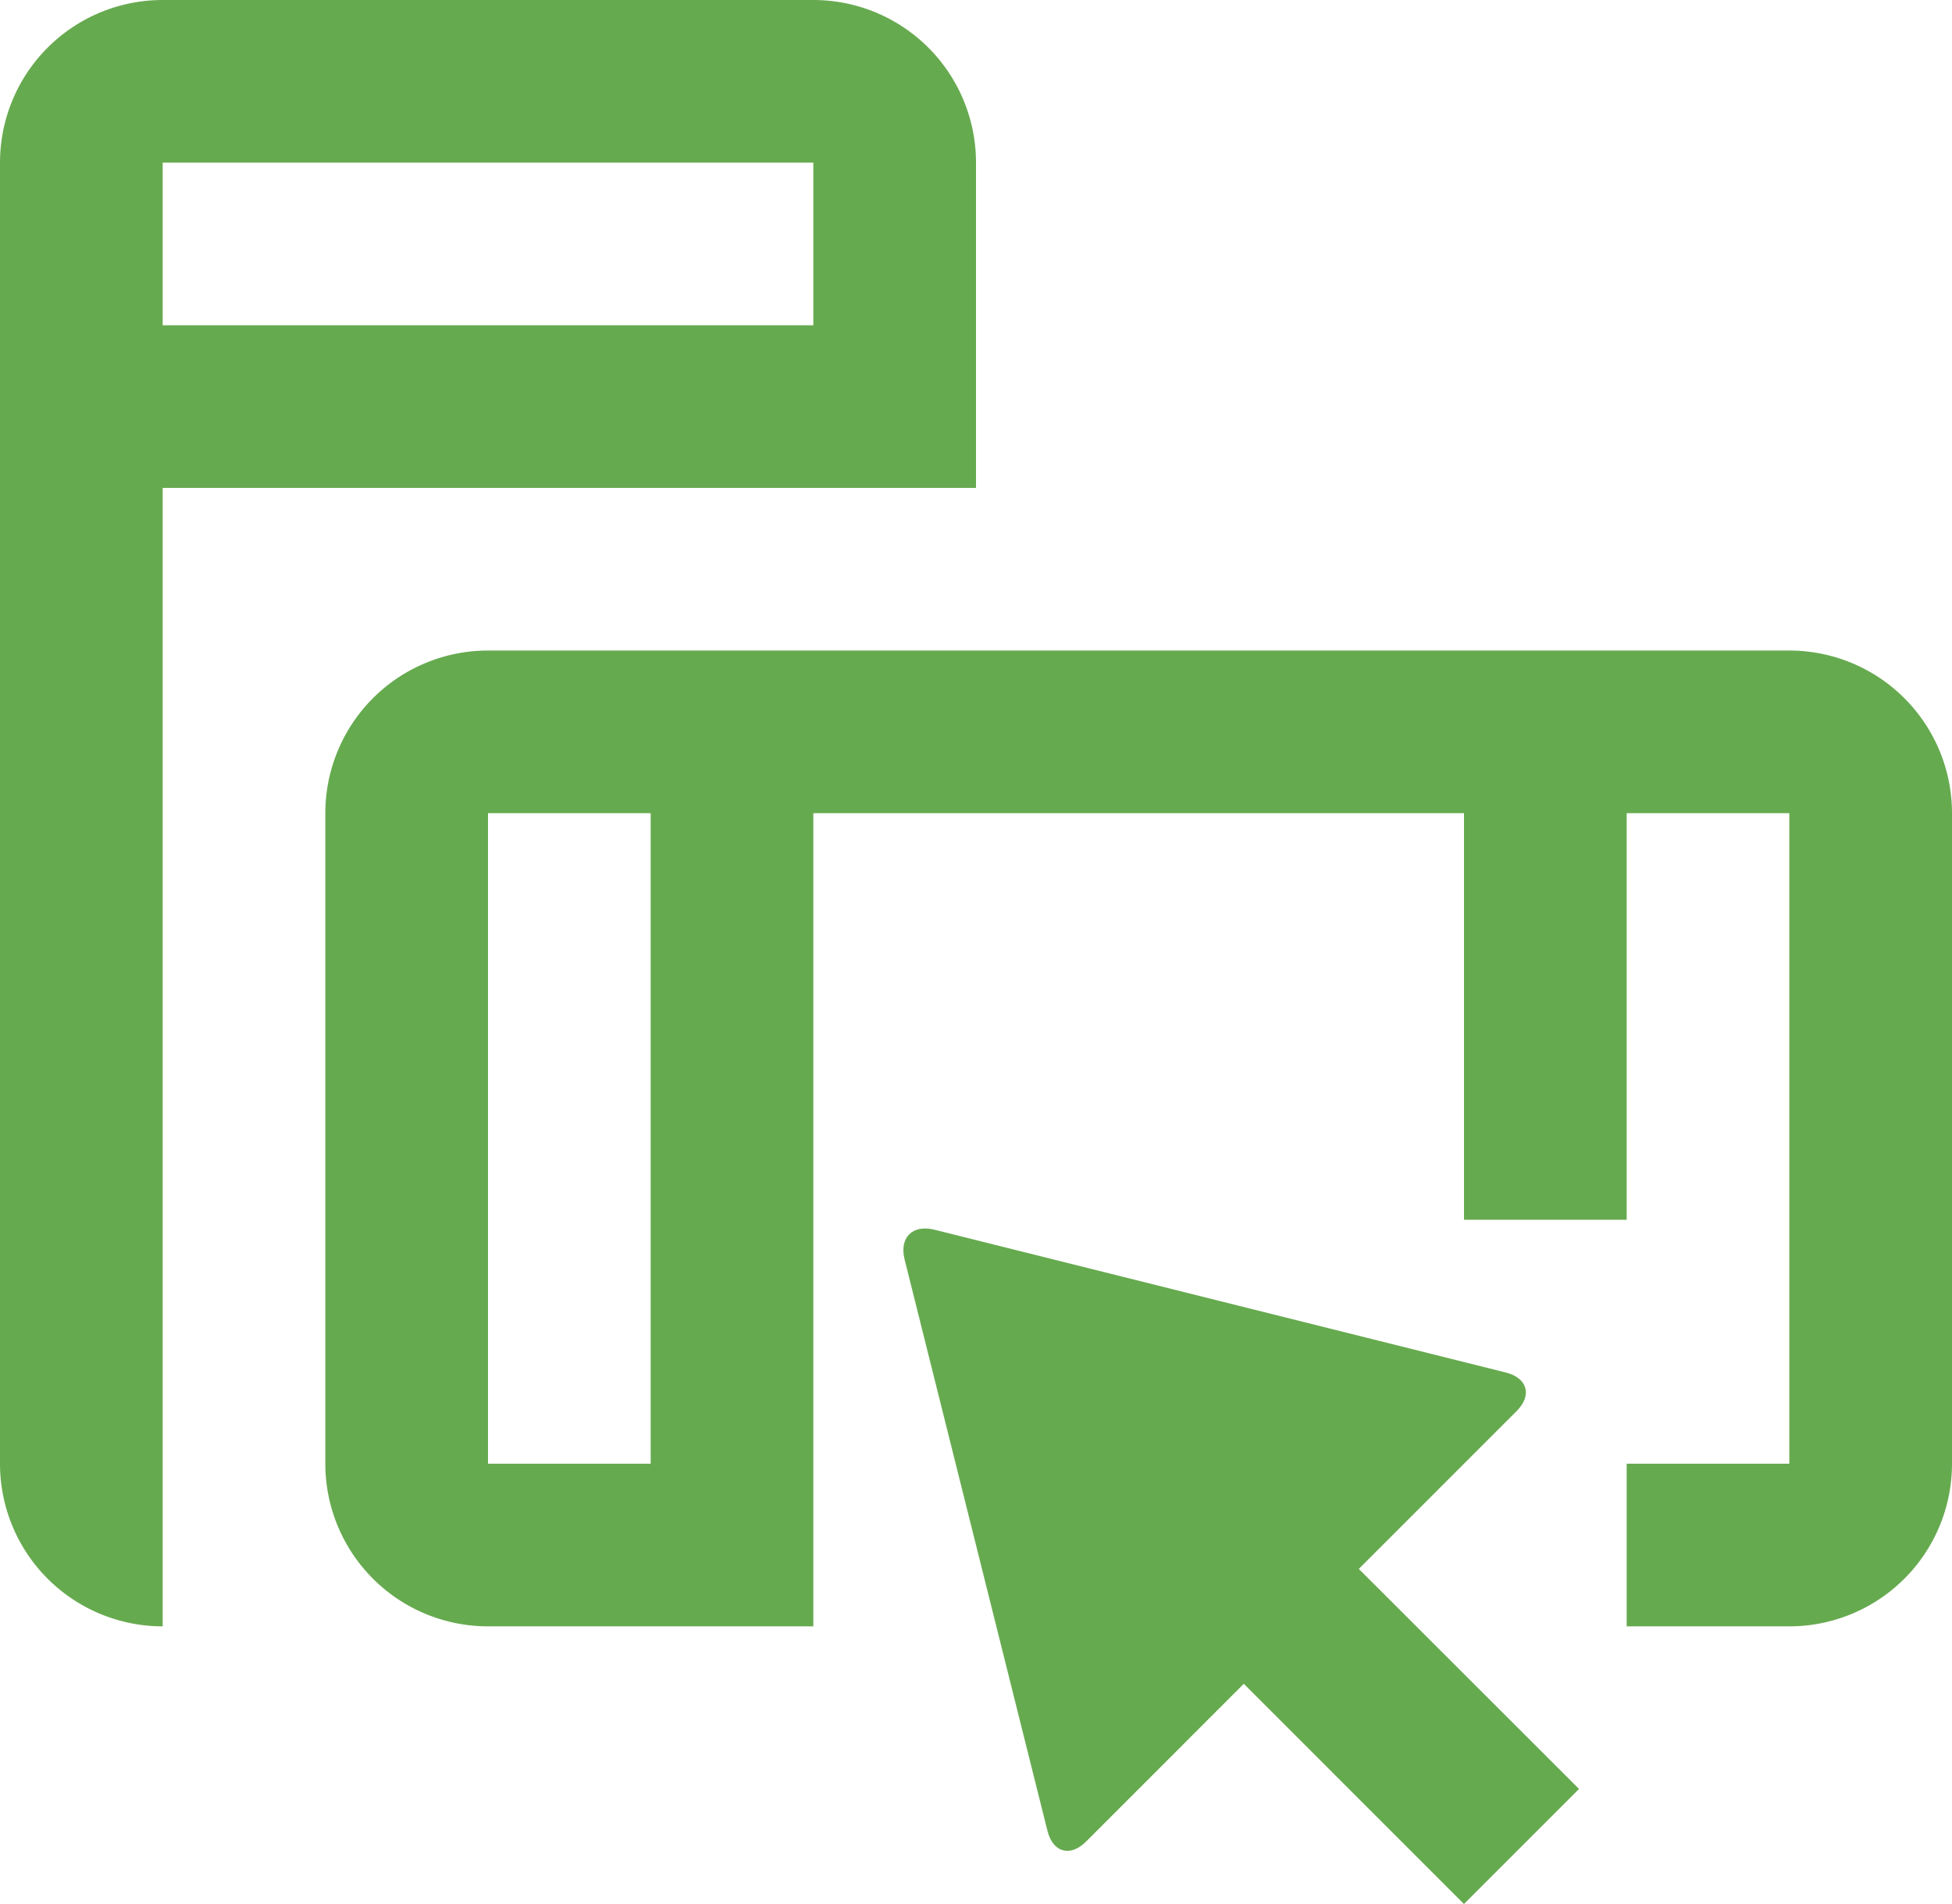 <svg data-name="Fill 4328 + Fill 4329 + Fill 4330" xmlns="http://www.w3.org/2000/svg" width="48" height="46.828" viewBox="0 0 48 46.828"><path data-name="Fill 4328" d="M4 40a4 4 0 01-4-4V4a4 4 0 014-4h16a4 4 0 014 4v8H4v28zM4 4v4h16V4z" fill="#66aa4f"/><path data-name="Fill 4329" d="M20 40h-8a4 4 0 01-4-4V20a4 4 0 014-4h32a4 4 0 014 4v16a4 4 0 01-4 4h-4v-4h4V20h-4v10h-4V20H20v20zm-8-20v16h4V20z" fill="#66aa4f"/><path data-name="Fill 4330" d="M37.293 34.707c.388-.388.27-.816-.264-.95l-14.058-3.514c-.534-.13-.858.194-.728.728l3.514 14.058c.134.536.562.652.95.264l3.878-3.88 5.414 5.416 2.83-2.83-5.416-5.412z" fill="#66aa4f"/></svg>